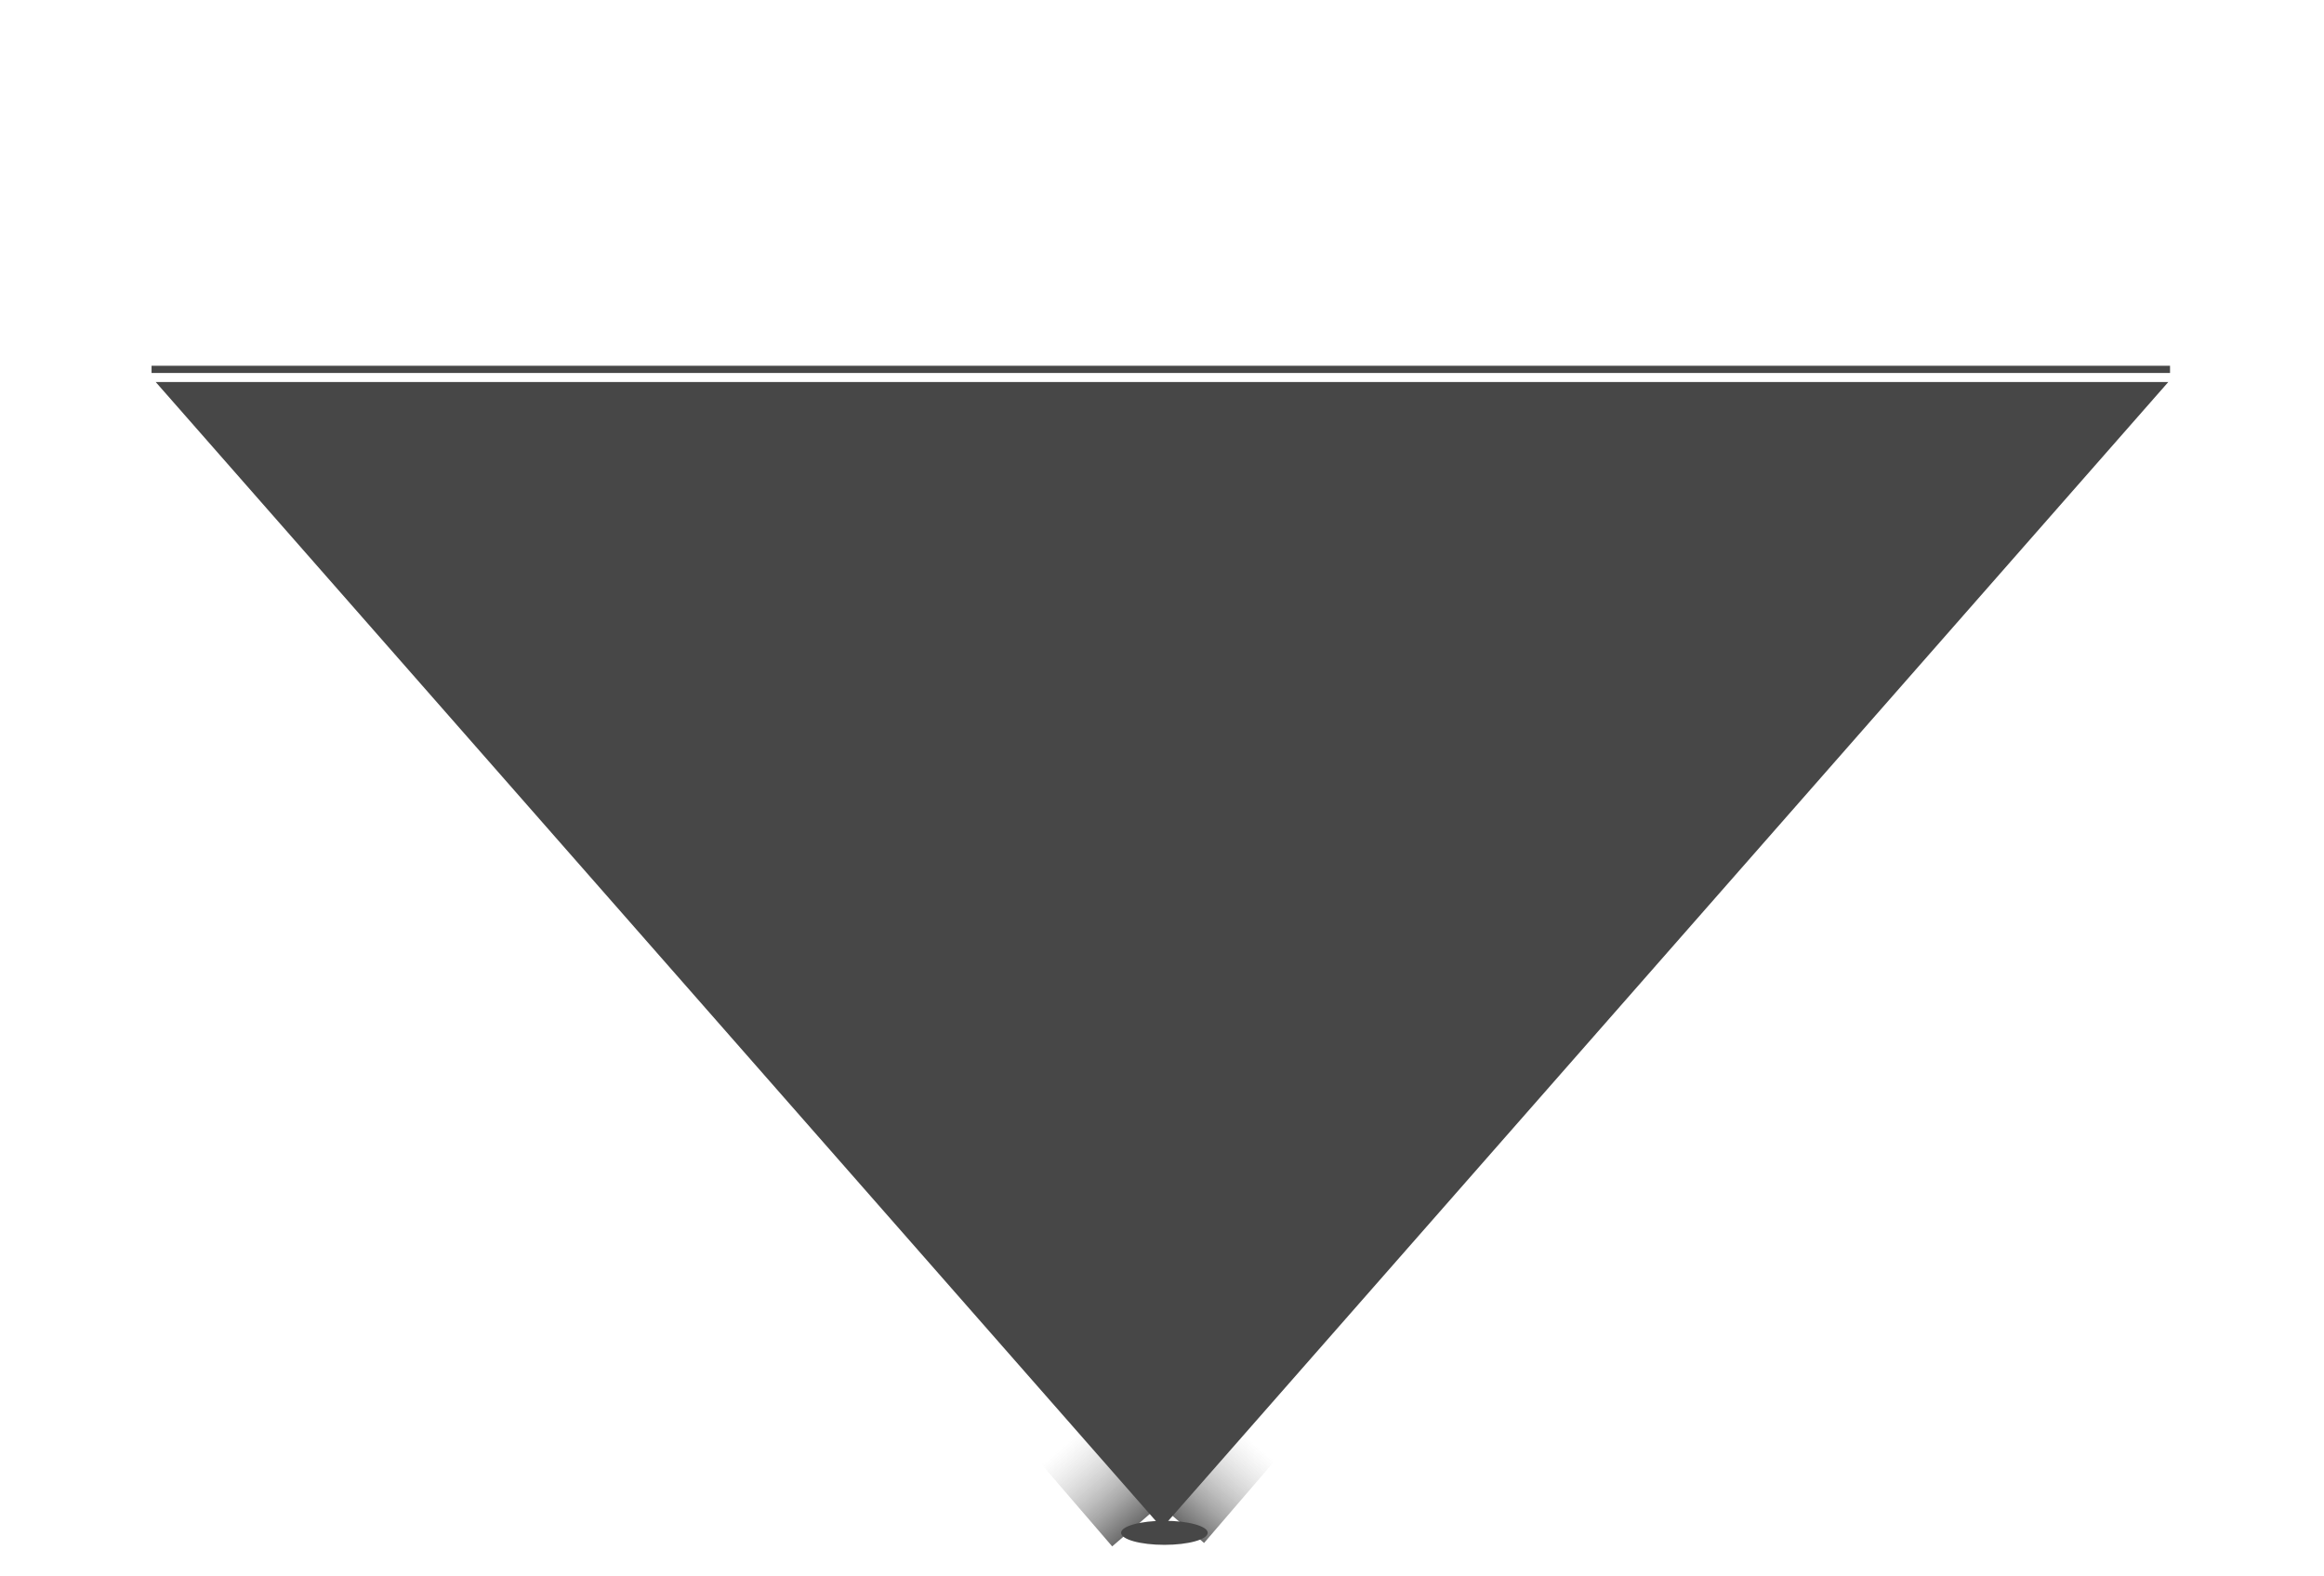 <?xml version="1.0" encoding="UTF-8"?> <svg xmlns="http://www.w3.org/2000/svg" width="966" height="655" viewBox="0 0 966 655" fill="none"><g opacity="0.8" filter="url(#filter0_f_398_1439)"><rect x="428.081" y="602.896" width="30.499" height="52.438" transform="rotate(-40.719 428.081 602.896)" fill="url(#paint0_linear_398_1439)"></rect></g><g opacity="0.8" filter="url(#filter1_f_398_1439)"><rect width="28.322" height="52.438" transform="matrix(-0.758 -0.652 -0.652 0.758 534.673 601.476)" fill="url(#paint1_linear_398_1439)"></rect></g><g filter="url(#filter2_f_398_1439)"><ellipse cx="484" cy="637" rx="18" ry="5" fill="#474747"></ellipse></g><path d="M483 635L901.29 158.75H64.71L483 635Z" fill="#474747"></path><line x1="63" y1="153.5" x2="902" y2="153.5" stroke="#474747" stroke-width="3"></line><defs><filter id="filter0_f_398_1439" x="416.081" y="571" width="81.323" height="83.639" filterUnits="userSpaceOnUse" color-interpolation-filters="sRGB"><feFlood flood-opacity="0" result="BackgroundImageFix"></feFlood><feBlend mode="normal" in="SourceGraphic" in2="BackgroundImageFix" result="shape"></feBlend><feGaussianBlur stdDeviation="6" result="effect1_foregroundBlur_398_1439"></feGaussianBlur></filter><filter id="filter1_f_398_1439" x="467" y="571" width="79.673" height="82.219" filterUnits="userSpaceOnUse" color-interpolation-filters="sRGB"><feFlood flood-opacity="0" result="BackgroundImageFix"></feFlood><feBlend mode="normal" in="SourceGraphic" in2="BackgroundImageFix" result="shape"></feBlend><feGaussianBlur stdDeviation="6" result="effect1_foregroundBlur_398_1439"></feGaussianBlur></filter><filter id="filter2_f_398_1439" x="461" y="627" width="46" height="20" filterUnits="userSpaceOnUse" color-interpolation-filters="sRGB"><feFlood flood-opacity="0" result="BackgroundImageFix"></feFlood><feBlend mode="normal" in="SourceGraphic" in2="BackgroundImageFix" result="shape"></feBlend><feGaussianBlur stdDeviation="2.5" result="effect1_foregroundBlur_398_1439"></feGaussianBlur></filter><linearGradient id="paint0_linear_398_1439" x1="443.33" y1="583.669" x2="443.33" y2="655.334" gradientUnits="userSpaceOnUse"><stop stop-color="#ADADAD" stop-opacity="0"></stop><stop offset="0.373" stop-color="#ADADAD" stop-opacity="0"></stop><stop offset="1" stop-color="#474747"></stop></linearGradient><linearGradient id="paint1_linear_398_1439" x1="14.161" y1="-19.227" x2="14.161" y2="52.438" gradientUnits="userSpaceOnUse"><stop stop-color="#ADADAD" stop-opacity="0"></stop><stop offset="0.373" stop-color="#ADADAD" stop-opacity="0"></stop><stop offset="1" stop-color="#474747"></stop></linearGradient></defs></svg> 